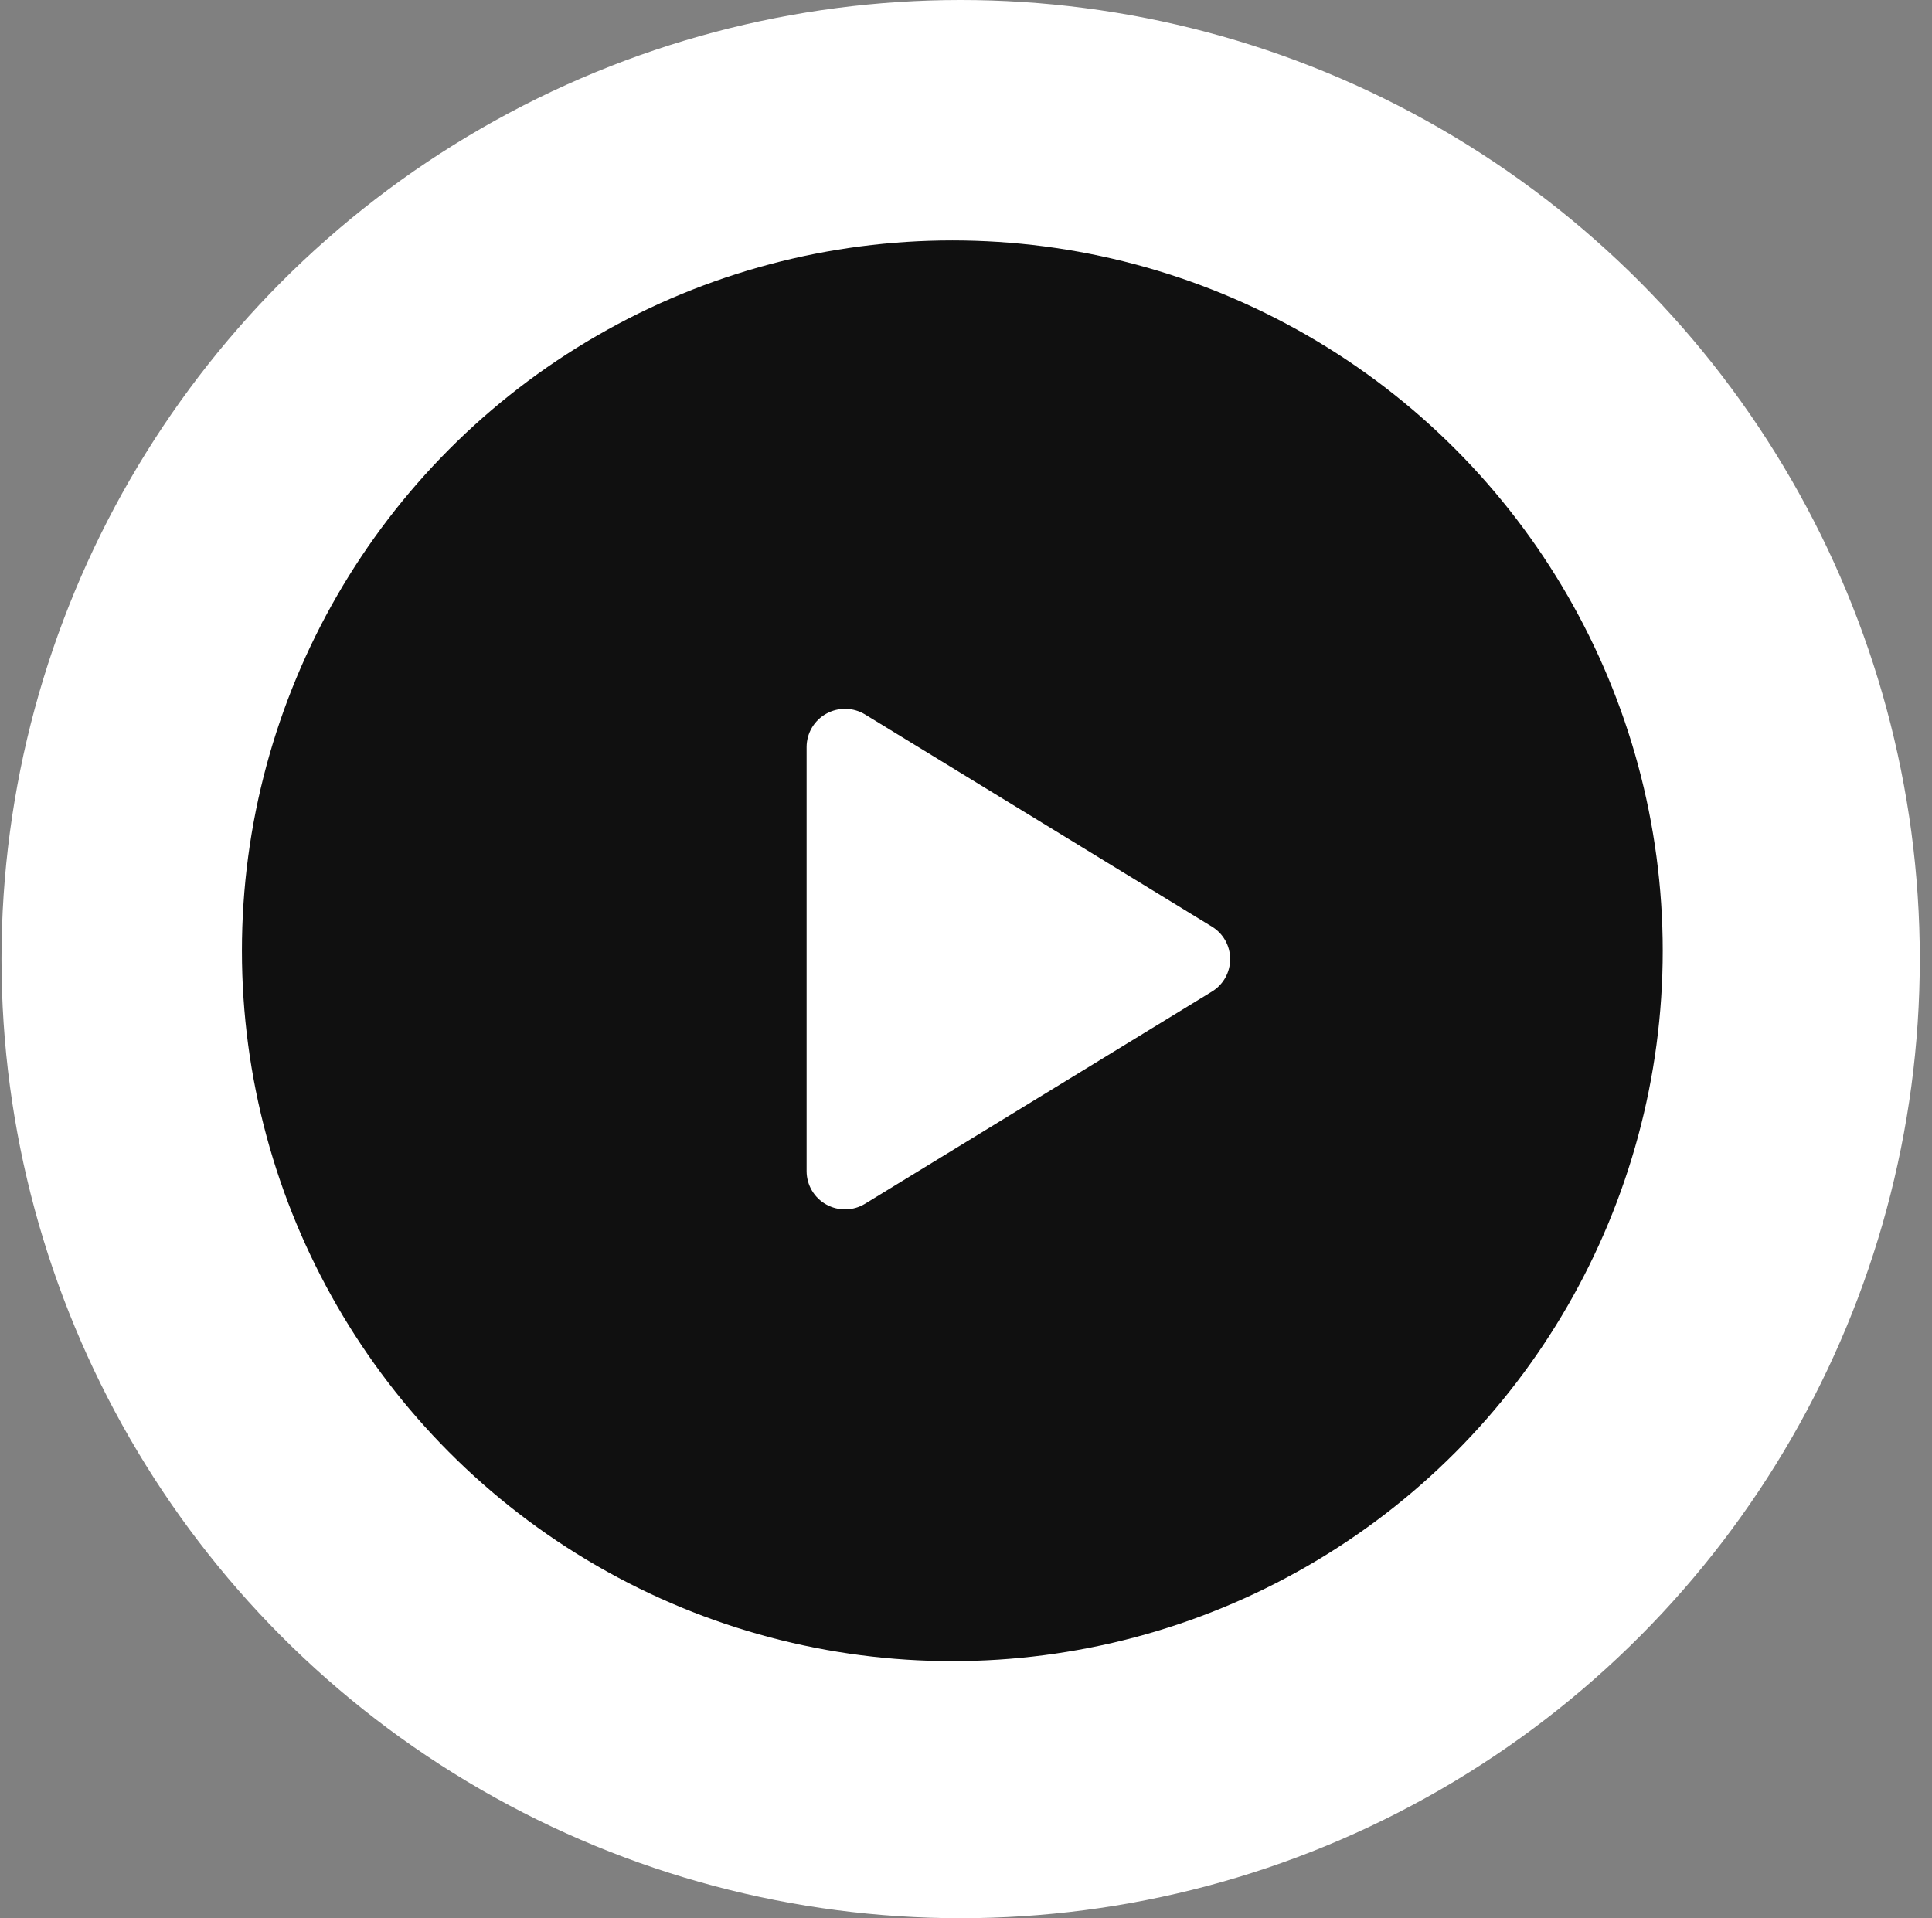 <svg width="141" height="140" viewBox="0 0 141 140" fill="none" xmlns="http://www.w3.org/2000/svg">
<rect x="0" y="0" width="141" height="140" fill="#808080" stroke="none"/>
<circle cx="70.109" cy="70" r="70" fill="white"/>
<ellipse cx="69.502" cy="69.392" rx="51.846" ry="51.846" fill="#101010"/>
<path d="M89.777 70C89.778 70.477 89.656 70.947 89.422 71.362C89.188 71.778 88.851 72.126 88.442 72.373L63.138 87.852C62.712 88.114 62.223 88.256 61.723 88.266C61.223 88.275 60.729 88.15 60.293 87.905C59.861 87.664 59.502 87.311 59.251 86.885C59 86.458 58.868 85.973 58.867 85.478V54.522C58.868 54.028 59 53.542 59.251 53.115C59.502 52.689 59.861 52.337 60.293 52.095C60.729 51.85 61.223 51.726 61.723 51.735C62.223 51.744 62.712 51.887 63.138 52.148L88.442 67.627C88.851 67.874 89.188 68.222 89.422 68.638C89.656 69.054 89.778 69.523 89.777 70Z" fill="white"/>
</svg>
